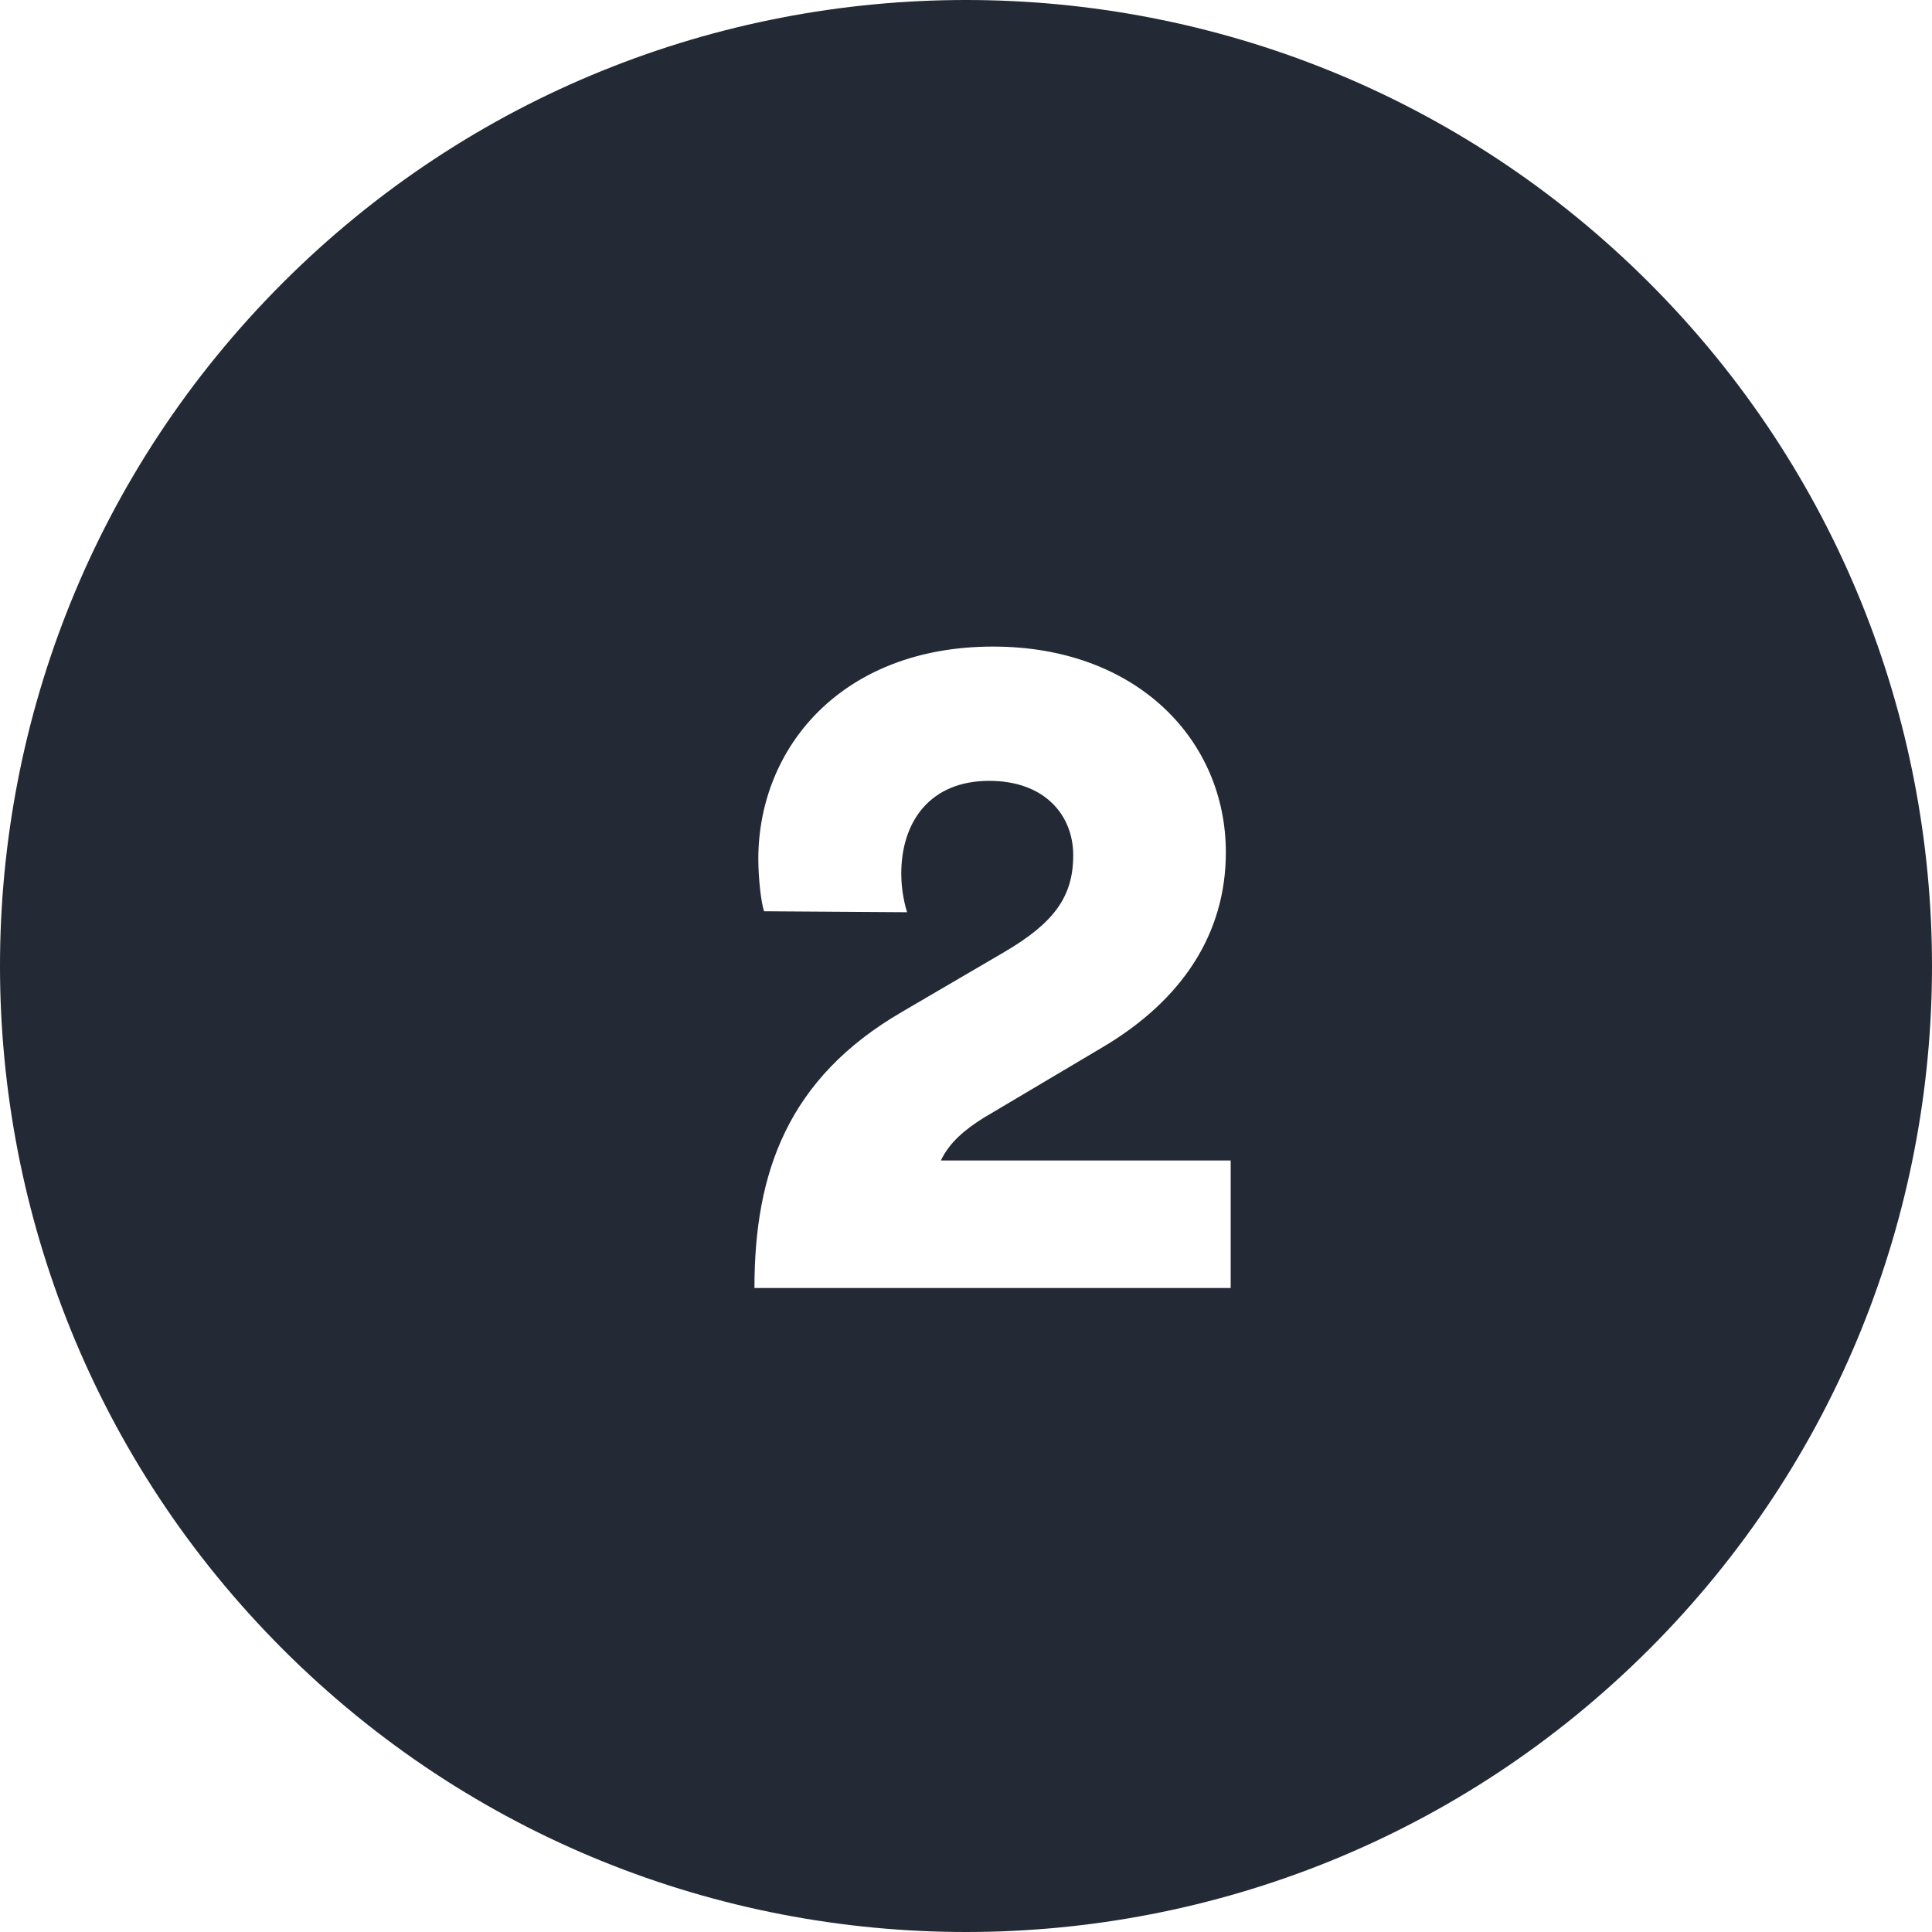 <svg xmlns="http://www.w3.org/2000/svg" fill="none" viewBox="0 0 24 24" height="24" width="24">
<path fill="#232935" d="M20.487 20.487C25.171 15.802 25.171 8.198 20.487 3.513C15.802 -1.171 8.198 -1.171 3.513 3.513C-1.171 8.198 -1.171 15.802 3.513 20.487C8.198 25.171 15.802 25.171 20.487 20.487ZM9.492 11.32L11.268 11.332C11.22 11.176 11.196 11.008 11.196 10.852C11.196 10.204 11.556 9.7 12.288 9.7C12.984 9.7 13.332 10.132 13.332 10.624C13.332 11.14 13.092 11.464 12.48 11.824L11.208 12.568C9.78 13.396 9.372 14.572 9.372 16H15.288V14.416H11.688C11.796 14.188 11.988 14.032 12.216 13.888L13.692 13.012C14.688 12.424 15.228 11.596 15.228 10.588C15.228 9.196 14.124 8.032 12.336 8.032C10.464 8.032 9.42 9.28 9.42 10.672C9.42 10.912 9.456 11.224 9.492 11.32Z" clip-rule="evenodd" fill-rule="evenodd"></path>
</svg>
